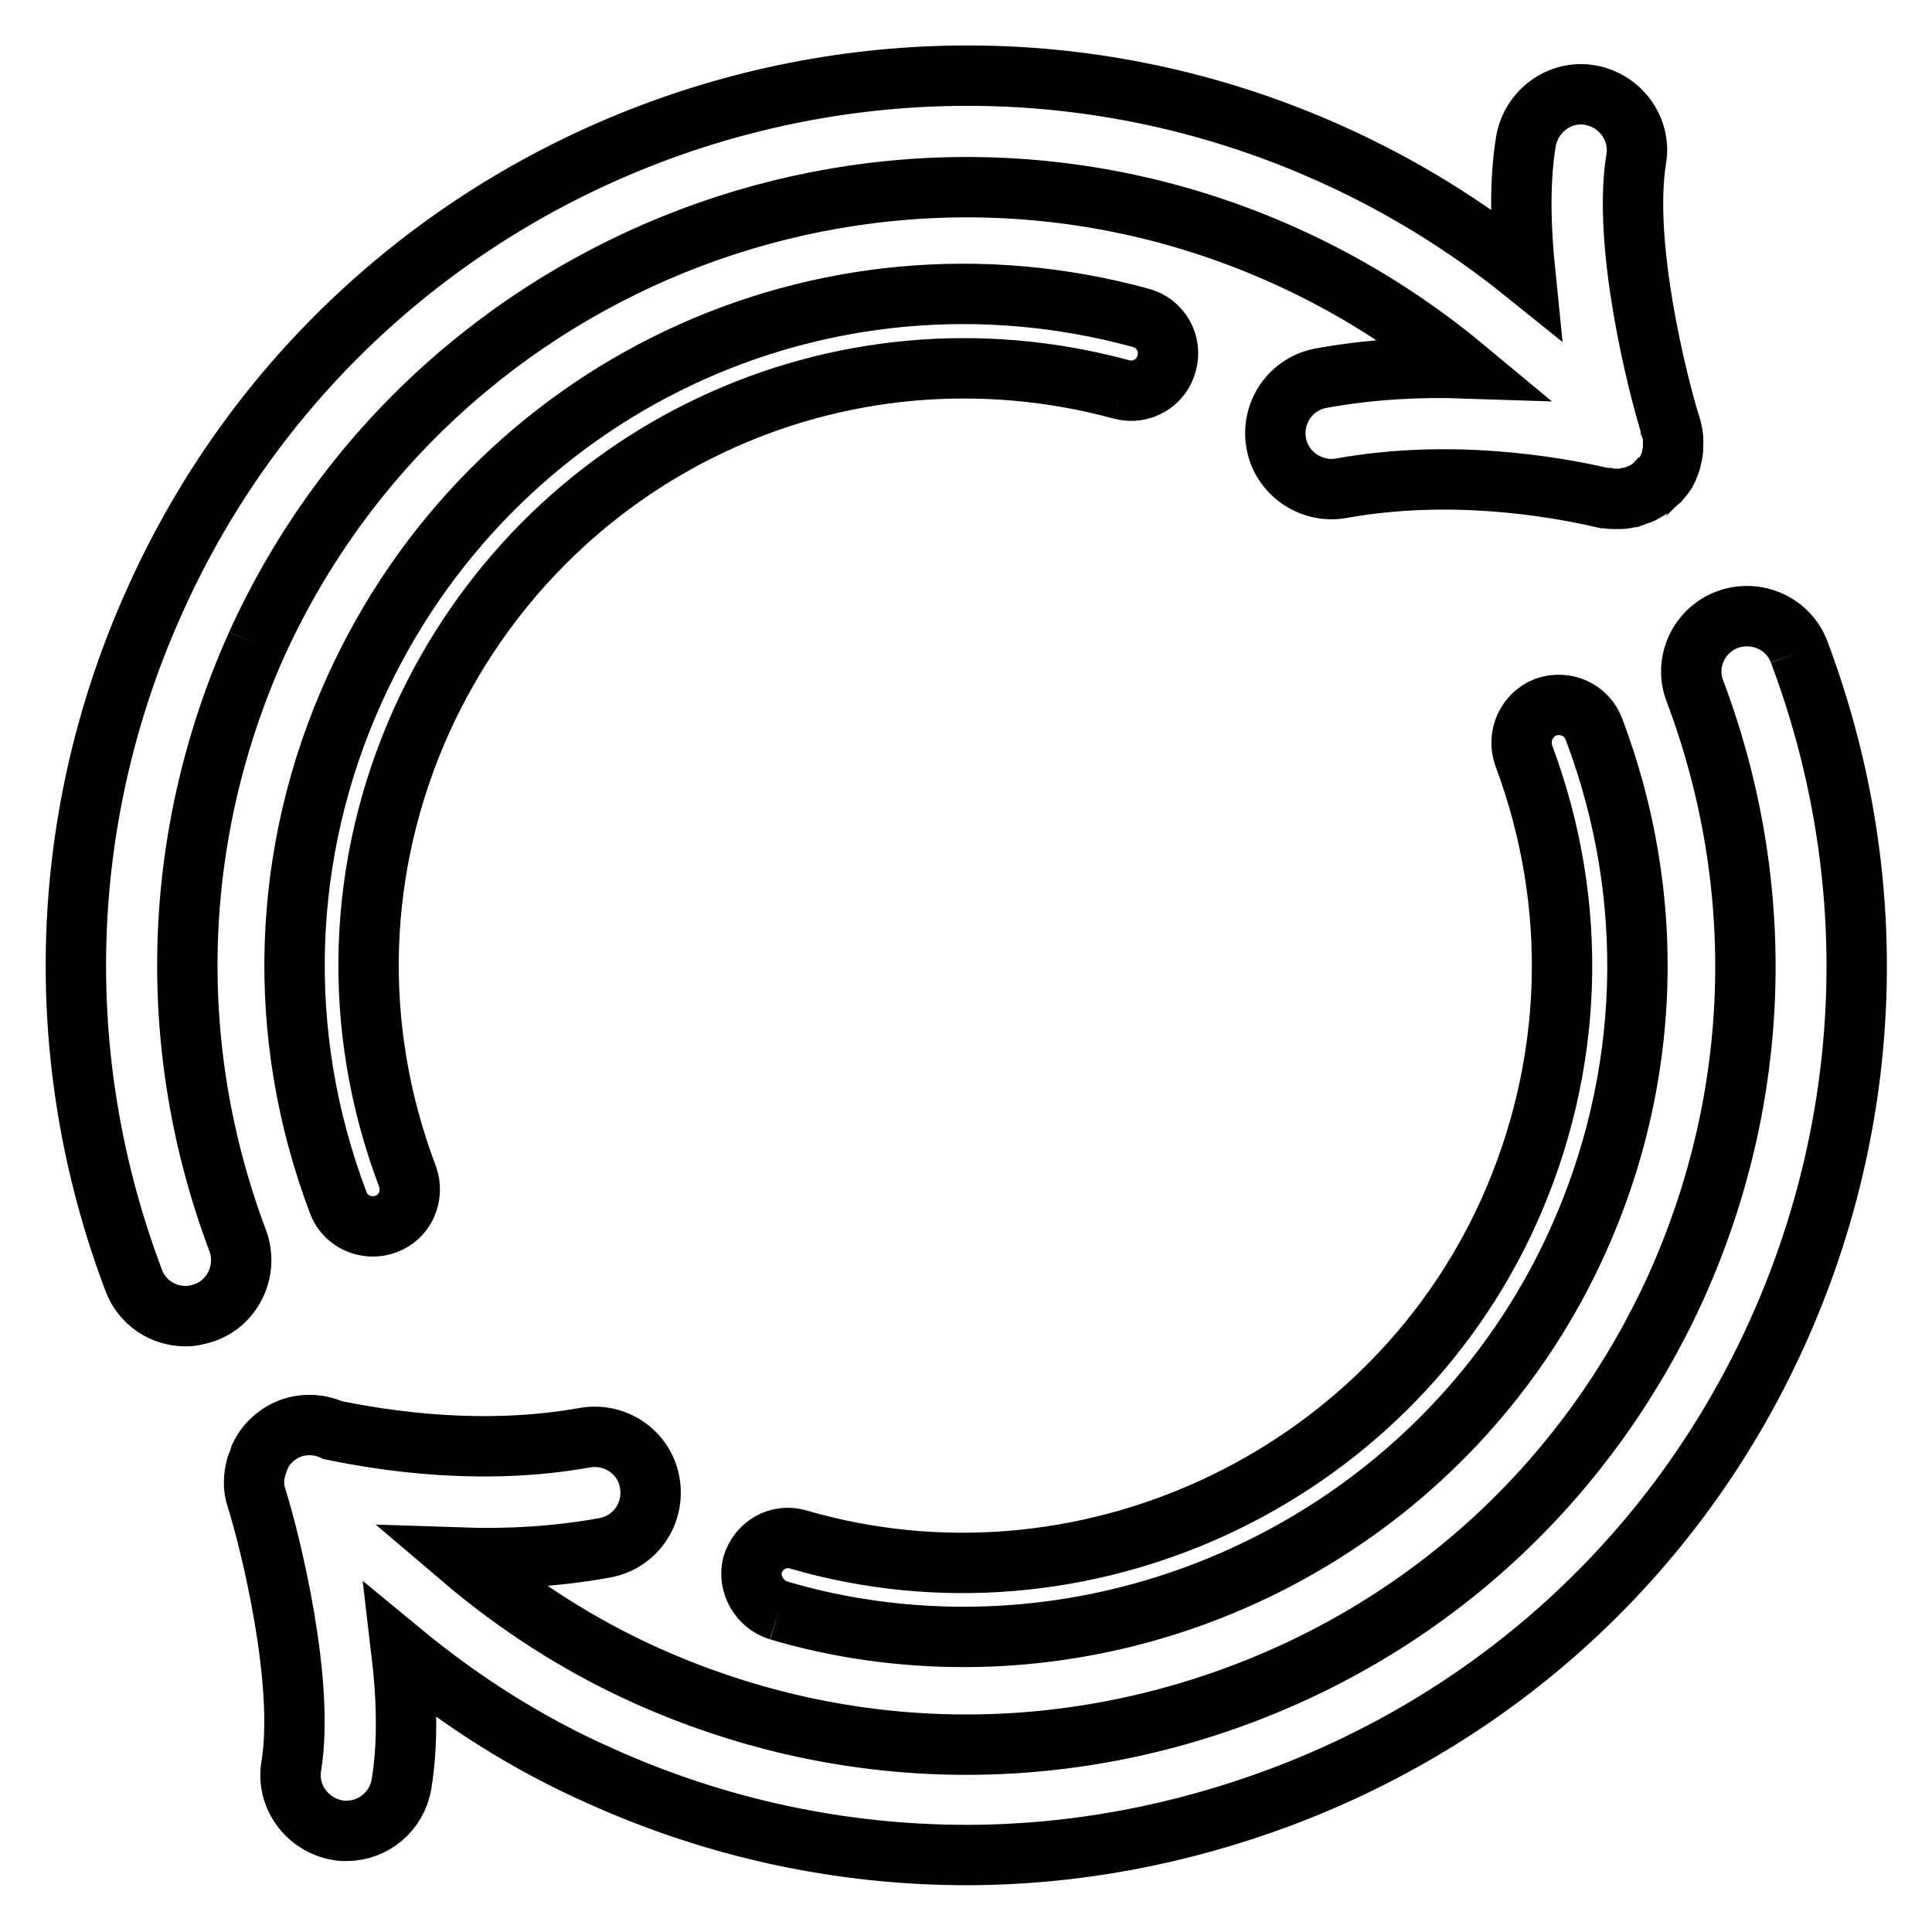<?xml version="1.0" encoding="utf-8"?>
<!-- Svg Vector Icons : http://www.onlinewebfonts.com/icon -->
<!DOCTYPE svg PUBLIC "-//W3C//DTD SVG 1.1//EN" "http://www.w3.org/Graphics/SVG/1.1/DTD/svg11.dtd">
<svg version="1.1" xmlns="http://www.w3.org/2000/svg" xmlns:xlink="http://www.w3.org/1999/xlink" x="0px" y="0px" viewBox="0 0 256 256" enable-background="new 0 0 256 256" xml:space="preserve">
<g> <path stroke-width="8" fill-opacity="0" stroke="#000000"  d="M238.4,86.4c-1.4-3.8-5.7-5.7-9.5-4.3c-3.8,1.4-5.8,5.7-4.3,9.5c9.7,25.8,8.8,53.8-2.5,78.9 c-11.4,25.1-31.8,44.3-57.6,54c-25.8,9.7-53.8,8.8-78.9-2.5c-8.9-4-17.1-9.3-24.5-15.6c5.9,0.2,12.4-0.1,19-1.3 c4-0.7,6.7-4.5,6-8.6s-4.6-6.7-8.6-6c-13.4,2.4-26.1,0.5-33.4-1c-2.4-1.1-5.4-0.9-7.6,0.9c-0.9,0.7-1.6,1.6-2,2.5 c-0.1,0.1-0.1,0.2-0.1,0.3c-0.1,0.3-0.3,0.7-0.4,1c-0.4,1.4-0.5,2.9,0,4.3c1.9,6.1,6.4,24.4,4.6,35.5c-0.7,4,2.1,7.8,6.1,8.5 c0.4,0.1,0.8,0.1,1.2,0.1c3.6,0,6.7-2.6,7.3-6.2c0.9-5.4,0.7-11.6,0-17.5c8,6.6,16.8,12.2,26.3,16.4c15.5,7,32,10.5,48.6,10.5 c14,0,28.1-2.6,41.7-7.7c29.5-11.1,52.9-33,65.8-61.7C248.4,147.9,249.5,115.9,238.4,86.4 M34,85.4C57.5,33.6,118.7,10.5,170.5,34 c8.6,3.9,16.5,8.9,23.6,14.8c-5.9-0.2-12.4,0.1-19,1.3c-4,0.7-6.7,4.5-6,8.6c0.7,4,4.6,6.7,8.6,6c14.4-2.6,28-0.3,34.9,1.3 c0.1,0,0.2,0,0.3,0c0.3,0.1,0.7,0.1,1.1,0.1c0.1,0,0.2,0,0.3,0c0.1,0,0.2,0,0.3,0c0.3,0,0.6,0,0.9-0.1c0.2,0,0.4-0.1,0.6-0.1 c0.3-0.1,0.6-0.2,0.8-0.3c0.2-0.1,0.4-0.1,0.6-0.2c0.2-0.1,0.5-0.3,0.7-0.4c0.2-0.1,0.4-0.2,0.6-0.4c0.1,0,0.1-0.1,0.2-0.1 c0.1-0.1,0.3-0.3,0.4-0.4c0.1-0.1,0.3-0.2,0.4-0.3c0,0,0.1-0.1,0.1-0.1c0.4-0.5,0.8-0.9,1-1.4c0-0.1,0-0.1,0.1-0.2 c0.2-0.5,0.4-0.9,0.5-1.5c0-0.2,0.1-0.3,0.1-0.5c0.1-0.4,0.1-0.9,0.1-1.3c0-0.1,0-0.3,0-0.4c0-0.6-0.1-1.2-0.3-1.7c0,0,0-0.1,0-0.1 c-1.9-6.1-6.4-24.3-4.6-35.5c0.7-4-2.1-7.8-6.1-8.5c-4-0.7-7.8,2.1-8.5,6.1c-0.9,5.4-0.7,11.6-0.1,17.5 c-7.7-6.2-16.2-11.5-25.5-15.7C117.4-6.3,47.3,20.1,20.6,79.4c-13,28.7-14,60.8-2.9,90.2c1.1,3,3.9,4.8,6.9,4.8 c0.9,0,1.7-0.2,2.6-0.5c3.8-1.4,5.7-5.7,4.3-9.5C21.8,138.6,22.7,110.6,34,85.4 M103.2,213.4c8.1,2.4,16.4,3.5,24.5,3.5 c34.2,0,66.6-19.9,81.3-52.3c9.8-21.6,10.6-45.8,2.2-68c-1-2.6-3.8-3.8-6.4-2.9c-2.5,1-3.8,3.8-2.9,6.4c7.4,19.8,6.7,41.2-2,60.5 c-16.1,35.6-56.6,54.3-94.1,43.4c-2.6-0.8-5.3,0.7-6.1,3.4C99.1,209.9,100.6,212.6,103.2,213.4 M148.6,51.6c2.6,0.7,5.3-0.8,6-3.5 c0.7-2.6-0.8-5.3-3.5-6C108.9,30.6,65.1,51.3,47,91.3c-9.8,21.6-10.6,45.8-2.2,68c0.7,2,2.6,3.2,4.6,3.2c0.6,0,1.2-0.1,1.7-0.3 c2.6-0.9,3.8-3.8,2.9-6.3c-7.5-19.8-6.8-41.2,1.9-60.5C72.1,59.8,111,41.4,148.6,51.6"/></g>
</svg>